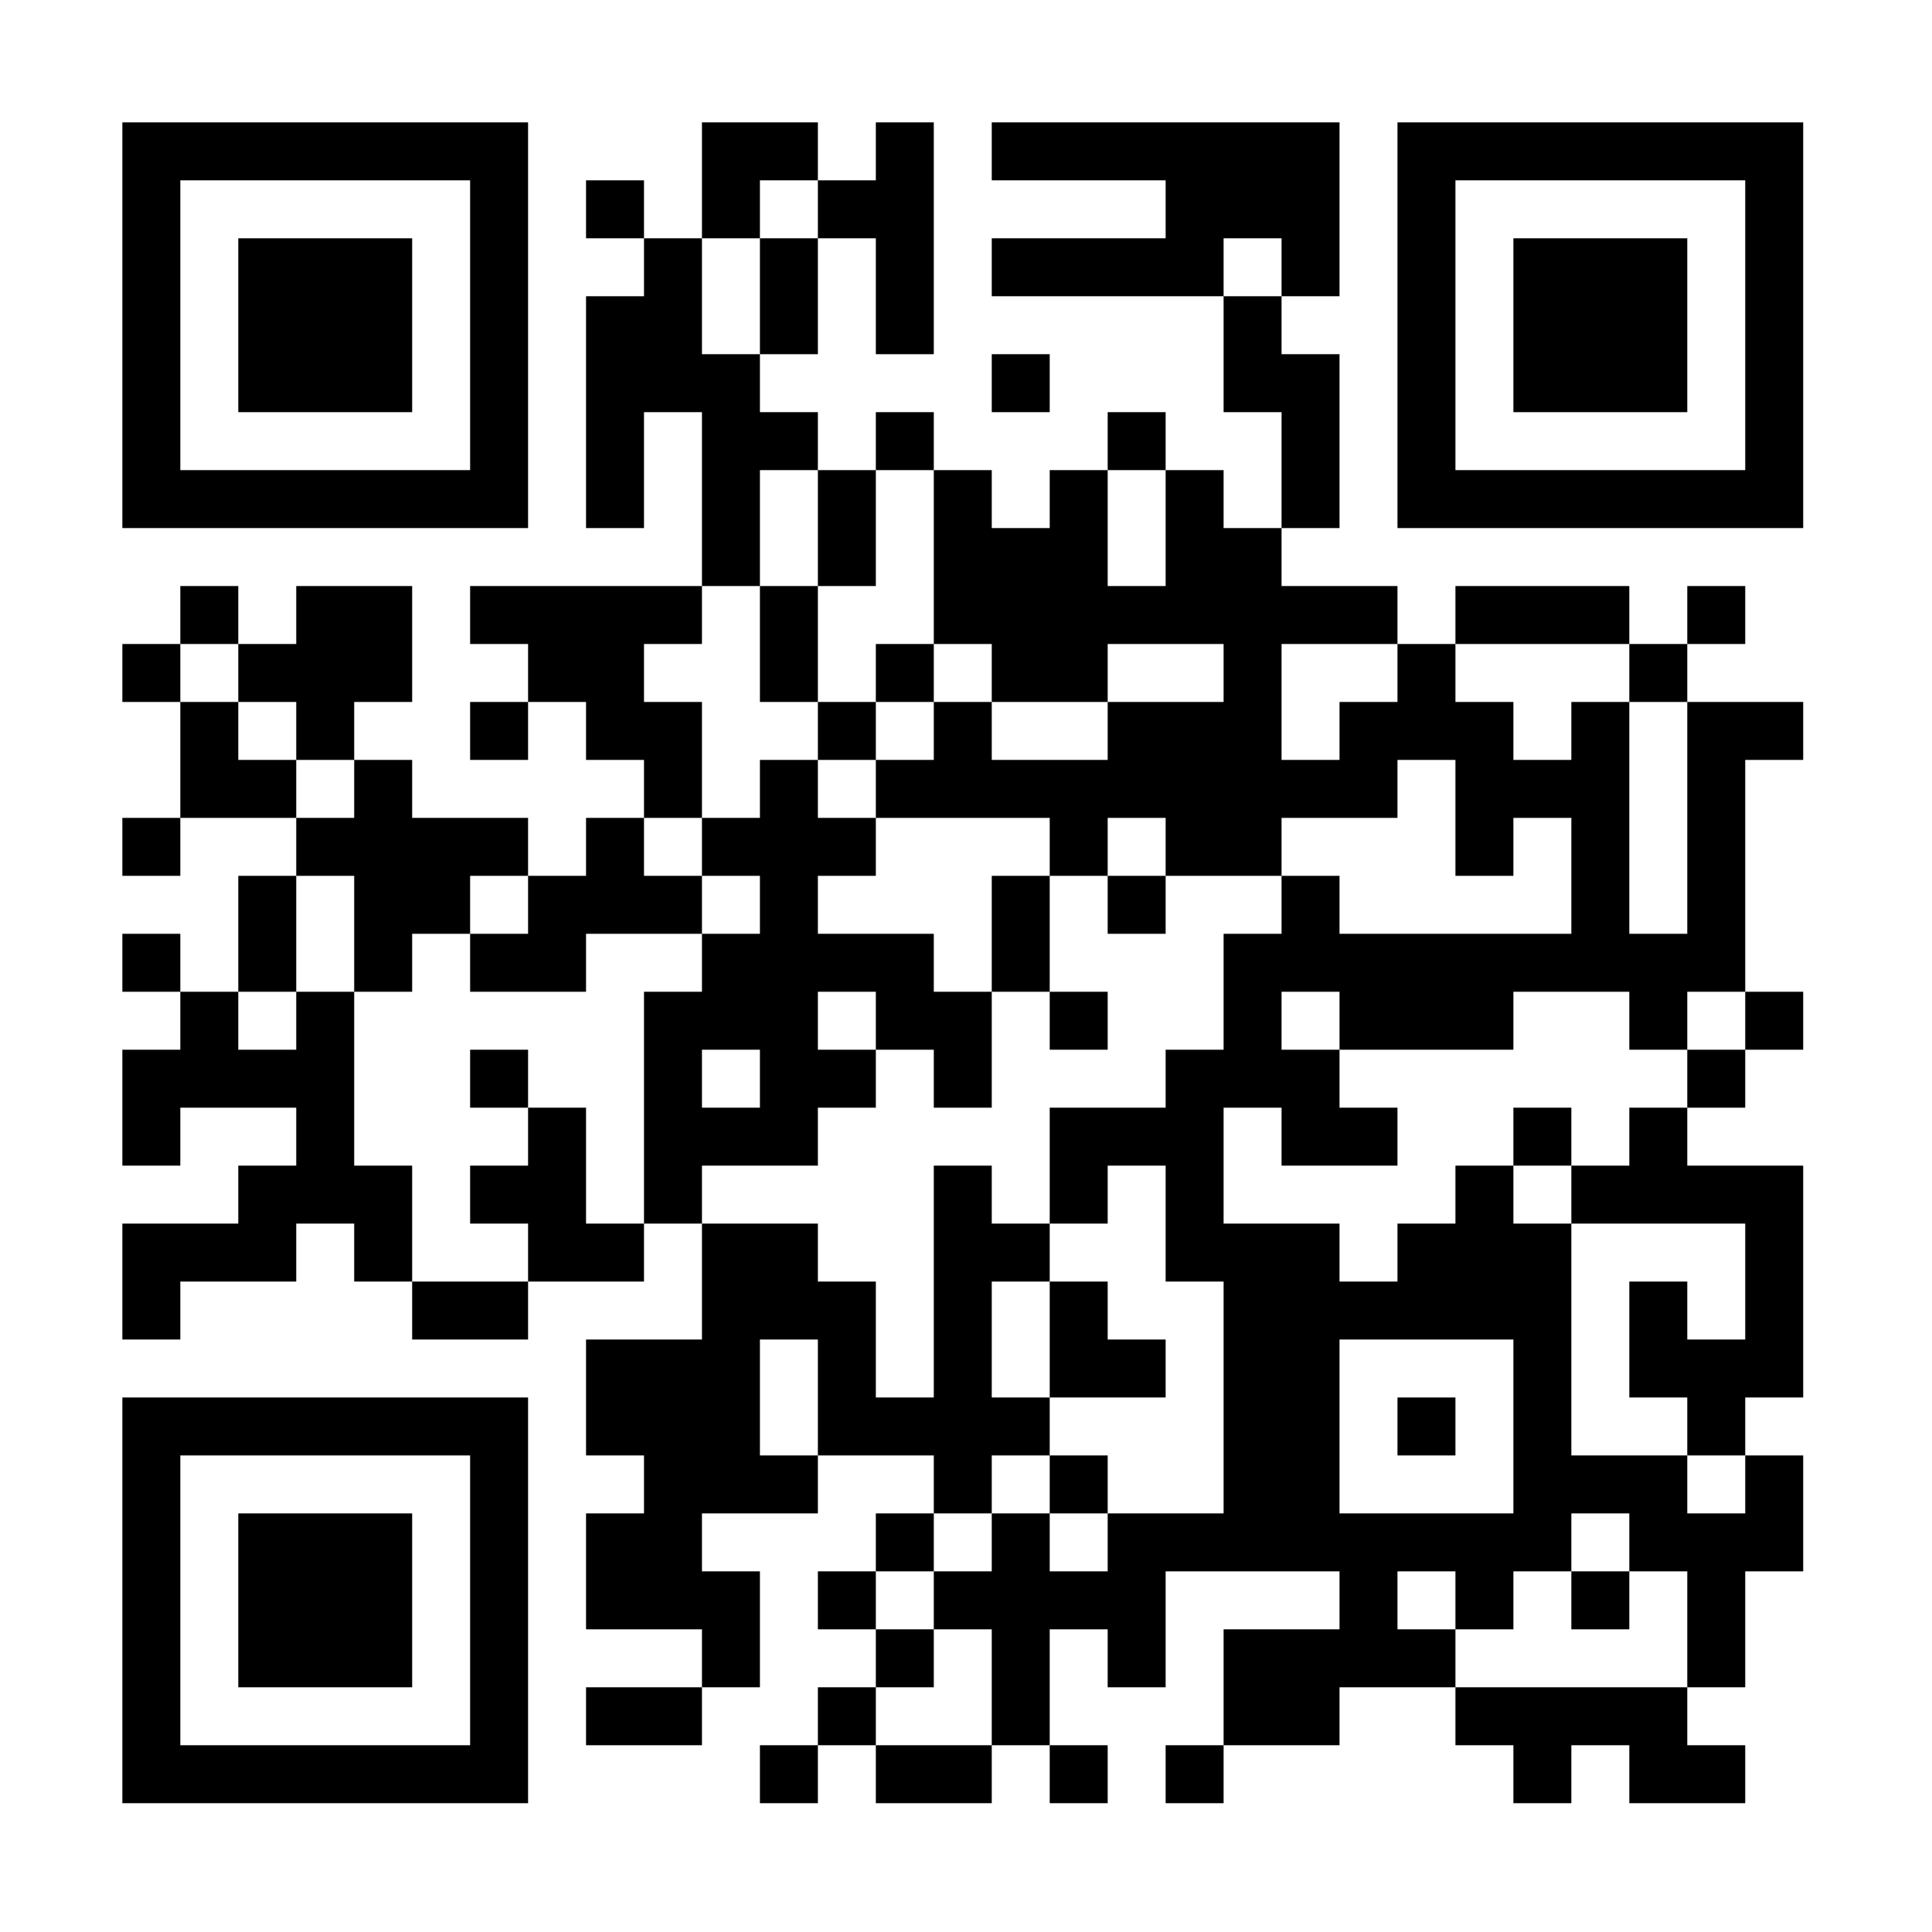 <?xml version="1.0" encoding="UTF-8"?> <svg xmlns="http://www.w3.org/2000/svg" viewBox="0 0 300 300" height="1024" width="1024"><svg xmlns="http://www.w3.org/2000/svg"><svg width="300" height="300"><defs style="transform: scale(1) translate(0px, 0px);"><clipPath id="clip-path-dot-color"><rect x="19" y="100" width="9" height="9" transform="rotate(0,23.5,104.5)"></rect><rect x="19" y="127" width="9" height="9" transform="rotate(0,23.5,131.5)"></rect><rect x="19" y="145" width="9" height="9" transform="rotate(0,23.5,149.5)"></rect><rect x="19" y="163" width="9" height="9" transform="rotate(0,23.5,167.5)"></rect><rect x="19" y="172" width="9" height="9" transform="rotate(0,23.5,176.5)"></rect><rect x="19" y="190" width="9" height="9" transform="rotate(0,23.5,194.5)"></rect><rect x="19" y="199" width="9" height="9" transform="rotate(0,23.5,203.5)"></rect><rect x="28" y="91" width="9" height="9" transform="rotate(0,32.5,95.5)"></rect><rect x="28" y="109" width="9" height="9" transform="rotate(0,32.5,113.5)"></rect><rect x="28" y="118" width="9" height="9" transform="rotate(0,32.5,122.5)"></rect><rect x="28" y="154" width="9" height="9" transform="rotate(0,32.5,158.5)"></rect><rect x="28" y="163" width="9" height="9" transform="rotate(0,32.5,167.5)"></rect><rect x="28" y="190" width="9" height="9" transform="rotate(0,32.5,194.5)"></rect><rect x="37" y="100" width="9" height="9" transform="rotate(0,41.5,104.5)"></rect><rect x="37" y="118" width="9" height="9" transform="rotate(0,41.5,122.5)"></rect><rect x="37" y="136" width="9" height="9" transform="rotate(0,41.5,140.5)"></rect><rect x="37" y="145" width="9" height="9" transform="rotate(0,41.5,149.5)"></rect><rect x="37" y="163" width="9" height="9" transform="rotate(0,41.5,167.5)"></rect><rect x="37" y="181" width="9" height="9" transform="rotate(0,41.5,185.5)"></rect><rect x="37" y="190" width="9" height="9" transform="rotate(0,41.5,194.5)"></rect><rect x="46" y="91" width="9" height="9" transform="rotate(0,50.5,95.5)"></rect><rect x="46" y="100" width="9" height="9" transform="rotate(0,50.5,104.5)"></rect><rect x="46" y="109" width="9" height="9" transform="rotate(0,50.5,113.5)"></rect><rect x="46" y="127" width="9" height="9" transform="rotate(0,50.5,131.5)"></rect><rect x="46" y="154" width="9" height="9" transform="rotate(0,50.5,158.5)"></rect><rect x="46" y="163" width="9" height="9" transform="rotate(0,50.5,167.5)"></rect><rect x="46" y="172" width="9" height="9" transform="rotate(0,50.5,176.5)"></rect><rect x="46" y="181" width="9" height="9" transform="rotate(0,50.5,185.5)"></rect><rect x="55" y="91" width="9" height="9" transform="rotate(0,59.5,95.5)"></rect><rect x="55" y="100" width="9" height="9" transform="rotate(0,59.5,104.5)"></rect><rect x="55" y="118" width="9" height="9" transform="rotate(0,59.5,122.5)"></rect><rect x="55" y="127" width="9" height="9" transform="rotate(0,59.5,131.5)"></rect><rect x="55" y="136" width="9" height="9" transform="rotate(0,59.5,140.5)"></rect><rect x="55" y="145" width="9" height="9" transform="rotate(0,59.5,149.5)"></rect><rect x="55" y="181" width="9" height="9" transform="rotate(0,59.5,185.5)"></rect><rect x="55" y="190" width="9" height="9" transform="rotate(0,59.5,194.5)"></rect><rect x="64" y="127" width="9" height="9" transform="rotate(0,68.5,131.5)"></rect><rect x="64" y="136" width="9" height="9" transform="rotate(0,68.5,140.5)"></rect><rect x="64" y="199" width="9" height="9" transform="rotate(0,68.5,203.5)"></rect><rect x="73" y="91" width="9" height="9" transform="rotate(0,77.5,95.5)"></rect><rect x="73" y="109" width="9" height="9" transform="rotate(0,77.5,113.5)"></rect><rect x="73" y="127" width="9" height="9" transform="rotate(0,77.5,131.5)"></rect><rect x="73" y="145" width="9" height="9" transform="rotate(0,77.5,149.5)"></rect><rect x="73" y="163" width="9" height="9" transform="rotate(0,77.5,167.5)"></rect><rect x="73" y="181" width="9" height="9" transform="rotate(0,77.5,185.5)"></rect><rect x="73" y="199" width="9" height="9" transform="rotate(0,77.5,203.5)"></rect><rect x="82" y="91" width="9" height="9" transform="rotate(0,86.5,95.5)"></rect><rect x="82" y="100" width="9" height="9" transform="rotate(0,86.5,104.5)"></rect><rect x="82" y="136" width="9" height="9" transform="rotate(0,86.5,140.5)"></rect><rect x="82" y="145" width="9" height="9" transform="rotate(0,86.5,149.5)"></rect><rect x="82" y="172" width="9" height="9" transform="rotate(0,86.5,176.5)"></rect><rect x="82" y="181" width="9" height="9" transform="rotate(0,86.5,185.5)"></rect><rect x="82" y="190" width="9" height="9" transform="rotate(0,86.5,194.5)"></rect><rect x="91" y="28" width="9" height="9" transform="rotate(0,95.5,32.5)"></rect><rect x="91" y="46" width="9" height="9" transform="rotate(0,95.5,50.5)"></rect><rect x="91" y="55" width="9" height="9" transform="rotate(0,95.5,59.5)"></rect><rect x="91" y="64" width="9" height="9" transform="rotate(0,95.5,68.5)"></rect><rect x="91" y="73" width="9" height="9" transform="rotate(0,95.5,77.5)"></rect><rect x="91" y="91" width="9" height="9" transform="rotate(0,95.5,95.5)"></rect><rect x="91" y="100" width="9" height="9" transform="rotate(0,95.5,104.5)"></rect><rect x="91" y="109" width="9" height="9" transform="rotate(0,95.5,113.5)"></rect><rect x="91" y="127" width="9" height="9" transform="rotate(0,95.5,131.5)"></rect><rect x="91" y="136" width="9" height="9" transform="rotate(0,95.5,140.5)"></rect><rect x="91" y="190" width="9" height="9" transform="rotate(0,95.5,194.5)"></rect><rect x="91" y="208" width="9" height="9" transform="rotate(0,95.5,212.5)"></rect><rect x="91" y="217" width="9" height="9" transform="rotate(0,95.5,221.5)"></rect><rect x="91" y="235" width="9" height="9" transform="rotate(0,95.5,239.5)"></rect><rect x="91" y="244" width="9" height="9" transform="rotate(0,95.5,248.5)"></rect><rect x="91" y="262" width="9" height="9" transform="rotate(0,95.5,266.5)"></rect><rect x="100" y="37" width="9" height="9" transform="rotate(0,104.5,41.5)"></rect><rect x="100" y="46" width="9" height="9" transform="rotate(0,104.5,50.5)"></rect><rect x="100" y="55" width="9" height="9" transform="rotate(0,104.5,59.5)"></rect><rect x="100" y="91" width="9" height="9" transform="rotate(0,104.5,95.5)"></rect><rect x="100" y="109" width="9" height="9" transform="rotate(0,104.5,113.5)"></rect><rect x="100" y="118" width="9" height="9" transform="rotate(0,104.5,122.5)"></rect><rect x="100" y="136" width="9" height="9" transform="rotate(0,104.5,140.5)"></rect><rect x="100" y="154" width="9" height="9" transform="rotate(0,104.5,158.5)"></rect><rect x="100" y="163" width="9" height="9" transform="rotate(0,104.5,167.5)"></rect><rect x="100" y="172" width="9" height="9" transform="rotate(0,104.5,176.5)"></rect><rect x="100" y="181" width="9" height="9" transform="rotate(0,104.5,185.5)"></rect><rect x="100" y="208" width="9" height="9" transform="rotate(0,104.5,212.5)"></rect><rect x="100" y="217" width="9" height="9" transform="rotate(0,104.5,221.5)"></rect><rect x="100" y="226" width="9" height="9" transform="rotate(0,104.5,230.5)"></rect><rect x="100" y="235" width="9" height="9" transform="rotate(0,104.5,239.5)"></rect><rect x="100" y="244" width="9" height="9" transform="rotate(0,104.5,248.5)"></rect><rect x="100" y="262" width="9" height="9" transform="rotate(0,104.5,266.5)"></rect><rect x="109" y="19" width="9" height="9" transform="rotate(0,113.5,23.5)"></rect><rect x="109" y="28" width="9" height="9" transform="rotate(0,113.5,32.5)"></rect><rect x="109" y="55" width="9" height="9" transform="rotate(0,113.5,59.5)"></rect><rect x="109" y="64" width="9" height="9" transform="rotate(0,113.5,68.5)"></rect><rect x="109" y="73" width="9" height="9" transform="rotate(0,113.5,77.5)"></rect><rect x="109" y="82" width="9" height="9" transform="rotate(0,113.5,86.5)"></rect><rect x="109" y="127" width="9" height="9" transform="rotate(0,113.5,131.5)"></rect><rect x="109" y="145" width="9" height="9" transform="rotate(0,113.5,149.5)"></rect><rect x="109" y="154" width="9" height="9" transform="rotate(0,113.5,158.5)"></rect><rect x="109" y="172" width="9" height="9" transform="rotate(0,113.5,176.5)"></rect><rect x="109" y="190" width="9" height="9" transform="rotate(0,113.5,194.5)"></rect><rect x="109" y="199" width="9" height="9" transform="rotate(0,113.5,203.5)"></rect><rect x="109" y="208" width="9" height="9" transform="rotate(0,113.5,212.5)"></rect><rect x="109" y="217" width="9" height="9" transform="rotate(0,113.5,221.5)"></rect><rect x="109" y="226" width="9" height="9" transform="rotate(0,113.5,230.5)"></rect><rect x="109" y="244" width="9" height="9" transform="rotate(0,113.5,248.5)"></rect><rect x="109" y="253" width="9" height="9" transform="rotate(0,113.5,257.5)"></rect><rect x="118" y="19" width="9" height="9" transform="rotate(0,122.5,23.5)"></rect><rect x="118" y="37" width="9" height="9" transform="rotate(0,122.5,41.5)"></rect><rect x="118" y="46" width="9" height="9" transform="rotate(0,122.5,50.5)"></rect><rect x="118" y="64" width="9" height="9" transform="rotate(0,122.5,68.5)"></rect><rect x="118" y="91" width="9" height="9" transform="rotate(0,122.5,95.5)"></rect><rect x="118" y="100" width="9" height="9" transform="rotate(0,122.5,104.5)"></rect><rect x="118" y="118" width="9" height="9" transform="rotate(0,122.5,122.5)"></rect><rect x="118" y="127" width="9" height="9" transform="rotate(0,122.5,131.5)"></rect><rect x="118" y="136" width="9" height="9" transform="rotate(0,122.5,140.5)"></rect><rect x="118" y="145" width="9" height="9" transform="rotate(0,122.5,149.5)"></rect><rect x="118" y="154" width="9" height="9" transform="rotate(0,122.5,158.5)"></rect><rect x="118" y="163" width="9" height="9" transform="rotate(0,122.5,167.5)"></rect><rect x="118" y="172" width="9" height="9" transform="rotate(0,122.5,176.5)"></rect><rect x="118" y="190" width="9" height="9" transform="rotate(0,122.5,194.5)"></rect><rect x="118" y="199" width="9" height="9" transform="rotate(0,122.5,203.5)"></rect><rect x="118" y="226" width="9" height="9" transform="rotate(0,122.5,230.5)"></rect><rect x="118" y="271" width="9" height="9" transform="rotate(0,122.5,275.5)"></rect><rect x="127" y="28" width="9" height="9" transform="rotate(0,131.5,32.5)"></rect><rect x="127" y="73" width="9" height="9" transform="rotate(0,131.5,77.5)"></rect><rect x="127" y="82" width="9" height="9" transform="rotate(0,131.5,86.5)"></rect><rect x="127" y="109" width="9" height="9" transform="rotate(0,131.5,113.5)"></rect><rect x="127" y="127" width="9" height="9" transform="rotate(0,131.5,131.5)"></rect><rect x="127" y="145" width="9" height="9" transform="rotate(0,131.5,149.5)"></rect><rect x="127" y="163" width="9" height="9" transform="rotate(0,131.5,167.5)"></rect><rect x="127" y="199" width="9" height="9" transform="rotate(0,131.5,203.5)"></rect><rect x="127" y="208" width="9" height="9" transform="rotate(0,131.5,212.5)"></rect><rect x="127" y="217" width="9" height="9" transform="rotate(0,131.5,221.5)"></rect><rect x="127" y="244" width="9" height="9" transform="rotate(0,131.5,248.5)"></rect><rect x="127" y="262" width="9" height="9" transform="rotate(0,131.5,266.5)"></rect><rect x="136" y="19" width="9" height="9" transform="rotate(0,140.5,23.5)"></rect><rect x="136" y="28" width="9" height="9" transform="rotate(0,140.5,32.5)"></rect><rect x="136" y="37" width="9" height="9" transform="rotate(0,140.5,41.5)"></rect><rect x="136" y="46" width="9" height="9" transform="rotate(0,140.5,50.5)"></rect><rect x="136" y="64" width="9" height="9" transform="rotate(0,140.5,68.5)"></rect><rect x="136" y="100" width="9" height="9" transform="rotate(0,140.5,104.5)"></rect><rect x="136" y="118" width="9" height="9" transform="rotate(0,140.5,122.5)"></rect><rect x="136" y="145" width="9" height="9" transform="rotate(0,140.5,149.5)"></rect><rect x="136" y="154" width="9" height="9" transform="rotate(0,140.5,158.5)"></rect><rect x="136" y="217" width="9" height="9" transform="rotate(0,140.5,221.5)"></rect><rect x="136" y="235" width="9" height="9" transform="rotate(0,140.5,239.5)"></rect><rect x="136" y="253" width="9" height="9" transform="rotate(0,140.5,257.5)"></rect><rect x="136" y="271" width="9" height="9" transform="rotate(0,140.5,275.5)"></rect><rect x="145" y="73" width="9" height="9" transform="rotate(0,149.5,77.5)"></rect><rect x="145" y="82" width="9" height="9" transform="rotate(0,149.5,86.5)"></rect><rect x="145" y="91" width="9" height="9" transform="rotate(0,149.5,95.5)"></rect><rect x="145" y="109" width="9" height="9" transform="rotate(0,149.5,113.5)"></rect><rect x="145" y="118" width="9" height="9" transform="rotate(0,149.5,122.5)"></rect><rect x="145" y="154" width="9" height="9" transform="rotate(0,149.5,158.5)"></rect><rect x="145" y="163" width="9" height="9" transform="rotate(0,149.5,167.5)"></rect><rect x="145" y="181" width="9" height="9" transform="rotate(0,149.5,185.5)"></rect><rect x="145" y="190" width="9" height="9" transform="rotate(0,149.5,194.5)"></rect><rect x="145" y="199" width="9" height="9" transform="rotate(0,149.5,203.5)"></rect><rect x="145" y="208" width="9" height="9" transform="rotate(0,149.5,212.5)"></rect><rect x="145" y="217" width="9" height="9" transform="rotate(0,149.5,221.5)"></rect><rect x="145" y="226" width="9" height="9" transform="rotate(0,149.5,230.5)"></rect><rect x="145" y="244" width="9" height="9" transform="rotate(0,149.5,248.5)"></rect><rect x="145" y="271" width="9" height="9" transform="rotate(0,149.5,275.5)"></rect><rect x="154" y="19" width="9" height="9" transform="rotate(0,158.5,23.5)"></rect><rect x="154" y="37" width="9" height="9" transform="rotate(0,158.5,41.5)"></rect><rect x="154" y="55" width="9" height="9" transform="rotate(0,158.5,59.5)"></rect><rect x="154" y="82" width="9" height="9" transform="rotate(0,158.5,86.5)"></rect><rect x="154" y="91" width="9" height="9" transform="rotate(0,158.5,95.5)"></rect><rect x="154" y="100" width="9" height="9" transform="rotate(0,158.5,104.5)"></rect><rect x="154" y="118" width="9" height="9" transform="rotate(0,158.5,122.5)"></rect><rect x="154" y="136" width="9" height="9" transform="rotate(0,158.5,140.5)"></rect><rect x="154" y="145" width="9" height="9" transform="rotate(0,158.5,149.5)"></rect><rect x="154" y="190" width="9" height="9" transform="rotate(0,158.5,194.5)"></rect><rect x="154" y="217" width="9" height="9" transform="rotate(0,158.5,221.5)"></rect><rect x="154" y="235" width="9" height="9" transform="rotate(0,158.5,239.5)"></rect><rect x="154" y="244" width="9" height="9" transform="rotate(0,158.5,248.5)"></rect><rect x="154" y="253" width="9" height="9" transform="rotate(0,158.5,257.5)"></rect><rect x="154" y="262" width="9" height="9" transform="rotate(0,158.5,266.5)"></rect><rect x="163" y="19" width="9" height="9" transform="rotate(0,167.5,23.5)"></rect><rect x="163" y="37" width="9" height="9" transform="rotate(0,167.5,41.5)"></rect><rect x="163" y="73" width="9" height="9" transform="rotate(0,167.5,77.5)"></rect><rect x="163" y="82" width="9" height="9" transform="rotate(0,167.5,86.5)"></rect><rect x="163" y="91" width="9" height="9" transform="rotate(0,167.5,95.5)"></rect><rect x="163" y="100" width="9" height="9" transform="rotate(0,167.5,104.5)"></rect><rect x="163" y="118" width="9" height="9" transform="rotate(0,167.5,122.5)"></rect><rect x="163" y="127" width="9" height="9" transform="rotate(0,167.5,131.5)"></rect><rect x="163" y="154" width="9" height="9" transform="rotate(0,167.5,158.5)"></rect><rect x="163" y="172" width="9" height="9" transform="rotate(0,167.5,176.5)"></rect><rect x="163" y="181" width="9" height="9" transform="rotate(0,167.5,185.5)"></rect><rect x="163" y="199" width="9" height="9" transform="rotate(0,167.5,203.5)"></rect><rect x="163" y="208" width="9" height="9" transform="rotate(0,167.5,212.5)"></rect><rect x="163" y="226" width="9" height="9" transform="rotate(0,167.5,230.5)"></rect><rect x="163" y="244" width="9" height="9" transform="rotate(0,167.5,248.5)"></rect><rect x="163" y="271" width="9" height="9" transform="rotate(0,167.5,275.5)"></rect><rect x="172" y="19" width="9" height="9" transform="rotate(0,176.5,23.5)"></rect><rect x="172" y="37" width="9" height="9" transform="rotate(0,176.5,41.5)"></rect><rect x="172" y="64" width="9" height="9" transform="rotate(0,176.5,68.5)"></rect><rect x="172" y="91" width="9" height="9" transform="rotate(0,176.5,95.5)"></rect><rect x="172" y="109" width="9" height="9" transform="rotate(0,176.5,113.5)"></rect><rect x="172" y="118" width="9" height="9" transform="rotate(0,176.5,122.5)"></rect><rect x="172" y="136" width="9" height="9" transform="rotate(0,176.5,140.5)"></rect><rect x="172" y="172" width="9" height="9" transform="rotate(0,176.5,176.5)"></rect><rect x="172" y="208" width="9" height="9" transform="rotate(0,176.5,212.5)"></rect><rect x="172" y="235" width="9" height="9" transform="rotate(0,176.5,239.5)"></rect><rect x="172" y="244" width="9" height="9" transform="rotate(0,176.5,248.5)"></rect><rect x="172" y="253" width="9" height="9" transform="rotate(0,176.5,257.5)"></rect><rect x="181" y="19" width="9" height="9" transform="rotate(0,185.5,23.5)"></rect><rect x="181" y="28" width="9" height="9" transform="rotate(0,185.5,32.5)"></rect><rect x="181" y="37" width="9" height="9" transform="rotate(0,185.5,41.5)"></rect><rect x="181" y="73" width="9" height="9" transform="rotate(0,185.5,77.5)"></rect><rect x="181" y="82" width="9" height="9" transform="rotate(0,185.5,86.5)"></rect><rect x="181" y="91" width="9" height="9" transform="rotate(0,185.5,95.5)"></rect><rect x="181" y="109" width="9" height="9" transform="rotate(0,185.5,113.5)"></rect><rect x="181" y="118" width="9" height="9" transform="rotate(0,185.5,122.5)"></rect><rect x="181" y="127" width="9" height="9" transform="rotate(0,185.5,131.5)"></rect><rect x="181" y="163" width="9" height="9" transform="rotate(0,185.5,167.5)"></rect><rect x="181" y="172" width="9" height="9" transform="rotate(0,185.5,176.5)"></rect><rect x="181" y="181" width="9" height="9" transform="rotate(0,185.5,185.5)"></rect><rect x="181" y="190" width="9" height="9" transform="rotate(0,185.5,194.5)"></rect><rect x="181" y="235" width="9" height="9" transform="rotate(0,185.5,239.5)"></rect><rect x="181" y="271" width="9" height="9" transform="rotate(0,185.5,275.5)"></rect><rect x="190" y="19" width="9" height="9" transform="rotate(0,194.5,23.5)"></rect><rect x="190" y="28" width="9" height="9" transform="rotate(0,194.5,32.5)"></rect><rect x="190" y="46" width="9" height="9" transform="rotate(0,194.5,50.5)"></rect><rect x="190" y="55" width="9" height="9" transform="rotate(0,194.5,59.5)"></rect><rect x="190" y="82" width="9" height="9" transform="rotate(0,194.5,86.5)"></rect><rect x="190" y="91" width="9" height="9" transform="rotate(0,194.5,95.5)"></rect><rect x="190" y="100" width="9" height="9" transform="rotate(0,194.5,104.5)"></rect><rect x="190" y="109" width="9" height="9" transform="rotate(0,194.5,113.5)"></rect><rect x="190" y="118" width="9" height="9" transform="rotate(0,194.5,122.5)"></rect><rect x="190" y="127" width="9" height="9" transform="rotate(0,194.5,131.5)"></rect><rect x="190" y="145" width="9" height="9" transform="rotate(0,194.5,149.5)"></rect><rect x="190" y="154" width="9" height="9" transform="rotate(0,194.5,158.5)"></rect><rect x="190" y="163" width="9" height="9" transform="rotate(0,194.5,167.5)"></rect><rect x="190" y="190" width="9" height="9" transform="rotate(0,194.5,194.5)"></rect><rect x="190" y="199" width="9" height="9" transform="rotate(0,194.5,203.5)"></rect><rect x="190" y="208" width="9" height="9" transform="rotate(0,194.5,212.5)"></rect><rect x="190" y="217" width="9" height="9" transform="rotate(0,194.5,221.5)"></rect><rect x="190" y="226" width="9" height="9" transform="rotate(0,194.5,230.5)"></rect><rect x="190" y="235" width="9" height="9" transform="rotate(0,194.5,239.5)"></rect><rect x="190" y="253" width="9" height="9" transform="rotate(0,194.5,257.5)"></rect><rect x="190" y="262" width="9" height="9" transform="rotate(0,194.5,266.5)"></rect><rect x="199" y="19" width="9" height="9" transform="rotate(0,203.5,23.5)"></rect><rect x="199" y="28" width="9" height="9" transform="rotate(0,203.5,32.5)"></rect><rect x="199" y="37" width="9" height="9" transform="rotate(0,203.5,41.5)"></rect><rect x="199" y="55" width="9" height="9" transform="rotate(0,203.5,59.5)"></rect><rect x="199" y="64" width="9" height="9" transform="rotate(0,203.5,68.5)"></rect><rect x="199" y="73" width="9" height="9" transform="rotate(0,203.5,77.5)"></rect><rect x="199" y="91" width="9" height="9" transform="rotate(0,203.5,95.5)"></rect><rect x="199" y="118" width="9" height="9" transform="rotate(0,203.5,122.5)"></rect><rect x="199" y="136" width="9" height="9" transform="rotate(0,203.5,140.5)"></rect><rect x="199" y="145" width="9" height="9" transform="rotate(0,203.5,149.5)"></rect><rect x="199" y="163" width="9" height="9" transform="rotate(0,203.5,167.5)"></rect><rect x="199" y="172" width="9" height="9" transform="rotate(0,203.5,176.5)"></rect><rect x="199" y="190" width="9" height="9" transform="rotate(0,203.5,194.5)"></rect><rect x="199" y="199" width="9" height="9" transform="rotate(0,203.5,203.5)"></rect><rect x="199" y="208" width="9" height="9" transform="rotate(0,203.5,212.5)"></rect><rect x="199" y="217" width="9" height="9" transform="rotate(0,203.5,221.5)"></rect><rect x="199" y="226" width="9" height="9" transform="rotate(0,203.5,230.5)"></rect><rect x="199" y="235" width="9" height="9" transform="rotate(0,203.5,239.5)"></rect><rect x="199" y="253" width="9" height="9" transform="rotate(0,203.5,257.5)"></rect><rect x="199" y="262" width="9" height="9" transform="rotate(0,203.5,266.5)"></rect><rect x="208" y="91" width="9" height="9" transform="rotate(0,212.5,95.5)"></rect><rect x="208" y="109" width="9" height="9" transform="rotate(0,212.5,113.5)"></rect><rect x="208" y="118" width="9" height="9" transform="rotate(0,212.5,122.5)"></rect><rect x="208" y="145" width="9" height="9" transform="rotate(0,212.5,149.5)"></rect><rect x="208" y="154" width="9" height="9" transform="rotate(0,212.5,158.5)"></rect><rect x="208" y="172" width="9" height="9" transform="rotate(0,212.5,176.5)"></rect><rect x="208" y="199" width="9" height="9" transform="rotate(0,212.5,203.5)"></rect><rect x="208" y="235" width="9" height="9" transform="rotate(0,212.5,239.5)"></rect><rect x="208" y="244" width="9" height="9" transform="rotate(0,212.5,248.5)"></rect><rect x="208" y="253" width="9" height="9" transform="rotate(0,212.5,257.5)"></rect><rect x="217" y="100" width="9" height="9" transform="rotate(0,221.5,104.5)"></rect><rect x="217" y="109" width="9" height="9" transform="rotate(0,221.5,113.5)"></rect><rect x="217" y="145" width="9" height="9" transform="rotate(0,221.5,149.5)"></rect><rect x="217" y="154" width="9" height="9" transform="rotate(0,221.5,158.5)"></rect><rect x="217" y="190" width="9" height="9" transform="rotate(0,221.5,194.5)"></rect><rect x="217" y="199" width="9" height="9" transform="rotate(0,221.5,203.5)"></rect><rect x="217" y="217" width="9" height="9" transform="rotate(0,221.5,221.5)"></rect><rect x="217" y="235" width="9" height="9" transform="rotate(0,221.5,239.5)"></rect><rect x="217" y="253" width="9" height="9" transform="rotate(0,221.5,257.5)"></rect><rect x="226" y="91" width="9" height="9" transform="rotate(0,230.5,95.5)"></rect><rect x="226" y="109" width="9" height="9" transform="rotate(0,230.5,113.5)"></rect><rect x="226" y="118" width="9" height="9" transform="rotate(0,230.5,122.5)"></rect><rect x="226" y="127" width="9" height="9" transform="rotate(0,230.5,131.5)"></rect><rect x="226" y="145" width="9" height="9" transform="rotate(0,230.5,149.5)"></rect><rect x="226" y="154" width="9" height="9" transform="rotate(0,230.5,158.5)"></rect><rect x="226" y="181" width="9" height="9" transform="rotate(0,230.5,185.5)"></rect><rect x="226" y="190" width="9" height="9" transform="rotate(0,230.5,194.5)"></rect><rect x="226" y="199" width="9" height="9" transform="rotate(0,230.5,203.5)"></rect><rect x="226" y="235" width="9" height="9" transform="rotate(0,230.5,239.5)"></rect><rect x="226" y="244" width="9" height="9" transform="rotate(0,230.5,248.5)"></rect><rect x="226" y="262" width="9" height="9" transform="rotate(0,230.5,266.5)"></rect><rect x="235" y="91" width="9" height="9" transform="rotate(0,239.5,95.5)"></rect><rect x="235" y="118" width="9" height="9" transform="rotate(0,239.5,122.5)"></rect><rect x="235" y="145" width="9" height="9" transform="rotate(0,239.5,149.5)"></rect><rect x="235" y="172" width="9" height="9" transform="rotate(0,239.5,176.5)"></rect><rect x="235" y="190" width="9" height="9" transform="rotate(0,239.5,194.5)"></rect><rect x="235" y="199" width="9" height="9" transform="rotate(0,239.5,203.5)"></rect><rect x="235" y="208" width="9" height="9" transform="rotate(0,239.5,212.5)"></rect><rect x="235" y="217" width="9" height="9" transform="rotate(0,239.5,221.5)"></rect><rect x="235" y="226" width="9" height="9" transform="rotate(0,239.5,230.5)"></rect><rect x="235" y="235" width="9" height="9" transform="rotate(0,239.5,239.5)"></rect><rect x="235" y="262" width="9" height="9" transform="rotate(0,239.5,266.5)"></rect><rect x="235" y="271" width="9" height="9" transform="rotate(0,239.5,275.5)"></rect><rect x="244" y="91" width="9" height="9" transform="rotate(0,248.5,95.5)"></rect><rect x="244" y="109" width="9" height="9" transform="rotate(0,248.5,113.5)"></rect><rect x="244" y="118" width="9" height="9" transform="rotate(0,248.5,122.5)"></rect><rect x="244" y="127" width="9" height="9" transform="rotate(0,248.5,131.5)"></rect><rect x="244" y="136" width="9" height="9" transform="rotate(0,248.5,140.5)"></rect><rect x="244" y="145" width="9" height="9" transform="rotate(0,248.5,149.5)"></rect><rect x="244" y="181" width="9" height="9" transform="rotate(0,248.5,185.5)"></rect><rect x="244" y="226" width="9" height="9" transform="rotate(0,248.5,230.5)"></rect><rect x="244" y="244" width="9" height="9" transform="rotate(0,248.5,248.5)"></rect><rect x="244" y="262" width="9" height="9" transform="rotate(0,248.5,266.5)"></rect><rect x="253" y="100" width="9" height="9" transform="rotate(0,257.5,104.5)"></rect><rect x="253" y="145" width="9" height="9" transform="rotate(0,257.5,149.5)"></rect><rect x="253" y="154" width="9" height="9" transform="rotate(0,257.5,158.5)"></rect><rect x="253" y="172" width="9" height="9" transform="rotate(0,257.5,176.5)"></rect><rect x="253" y="181" width="9" height="9" transform="rotate(0,257.5,185.5)"></rect><rect x="253" y="199" width="9" height="9" transform="rotate(0,257.5,203.5)"></rect><rect x="253" y="208" width="9" height="9" transform="rotate(0,257.5,212.5)"></rect><rect x="253" y="226" width="9" height="9" transform="rotate(0,257.5,230.5)"></rect><rect x="253" y="235" width="9" height="9" transform="rotate(0,257.5,239.5)"></rect><rect x="253" y="262" width="9" height="9" transform="rotate(0,257.5,266.5)"></rect><rect x="253" y="271" width="9" height="9" transform="rotate(0,257.5,275.5)"></rect><rect x="262" y="91" width="9" height="9" transform="rotate(0,266.5,95.5)"></rect><rect x="262" y="109" width="9" height="9" transform="rotate(0,266.5,113.5)"></rect><rect x="262" y="118" width="9" height="9" transform="rotate(0,266.5,122.5)"></rect><rect x="262" y="127" width="9" height="9" transform="rotate(0,266.5,131.5)"></rect><rect x="262" y="136" width="9" height="9" transform="rotate(0,266.5,140.5)"></rect><rect x="262" y="145" width="9" height="9" transform="rotate(0,266.5,149.5)"></rect><rect x="262" y="163" width="9" height="9" transform="rotate(0,266.5,167.5)"></rect><rect x="262" y="181" width="9" height="9" transform="rotate(0,266.5,185.5)"></rect><rect x="262" y="208" width="9" height="9" transform="rotate(0,266.5,212.5)"></rect><rect x="262" y="217" width="9" height="9" transform="rotate(0,266.5,221.5)"></rect><rect x="262" y="235" width="9" height="9" transform="rotate(0,266.5,239.5)"></rect><rect x="262" y="244" width="9" height="9" transform="rotate(0,266.5,248.5)"></rect><rect x="262" y="253" width="9" height="9" transform="rotate(0,266.5,257.5)"></rect><rect x="262" y="271" width="9" height="9" transform="rotate(0,266.5,275.5)"></rect><rect x="271" y="109" width="9" height="9" transform="rotate(0,275.5,113.5)"></rect><rect x="271" y="154" width="9" height="9" transform="rotate(0,275.5,158.5)"></rect><rect x="271" y="181" width="9" height="9" transform="rotate(0,275.5,185.5)"></rect><rect x="271" y="190" width="9" height="9" transform="rotate(0,275.5,194.5)"></rect><rect x="271" y="199" width="9" height="9" transform="rotate(0,275.5,203.5)"></rect><rect x="271" y="208" width="9" height="9" transform="rotate(0,275.5,212.5)"></rect><rect x="271" y="226" width="9" height="9" transform="rotate(0,275.5,230.5)"></rect><rect x="271" y="235" width="9" height="9" transform="rotate(0,275.5,239.5)"></rect></clipPath><clipPath id="clip-path-corners-square-color-0-0"><path clip-rule="evenodd" d="M 19 19v 63h 63v -63zM 28 28h 45v 45h -45z" transform="rotate(0,50.5,50.5)"></path></clipPath><clipPath id="clip-path-corners-dot-color-0-0"><rect x="37" y="37" width="27" height="27" transform="rotate(0,50.5,50.5)"></rect></clipPath><clipPath id="clip-path-corners-square-color-1-0"><path clip-rule="evenodd" d="M 217 19v 63h 63v -63zM 226 28h 45v 45h -45z" transform="rotate(90,248.5,50.5)"></path></clipPath><clipPath id="clip-path-corners-dot-color-1-0"><rect x="235" y="37" width="27" height="27" transform="rotate(90,248.5,50.5)"></rect></clipPath><clipPath id="clip-path-corners-square-color-0-1"><path clip-rule="evenodd" d="M 19 217v 63h 63v -63zM 28 226h 45v 45h -45z" transform="rotate(-90,50.5,248.5)"></path></clipPath><clipPath id="clip-path-corners-dot-color-0-1"><rect x="37" y="235" width="27" height="27" transform="rotate(-90,50.5,248.5)"></rect></clipPath></defs><rect x="0" y="0" height="300" width="300" clip-path="url('#clip-path-background-color')" fill="transparent" style="transform: scale(1) translate(0px, 0px);"></rect><rect x="0" y="0" height="300" width="300" clip-path="url('#clip-path-dot-color')" fill="#000000" style="transform: scale(1) translate(0px, 0px);"></rect><rect x="19" y="19" height="63" width="63" clip-path="url('#clip-path-corners-square-color-0-0')" fill="#000000" style="transform: scale(1) translate(0px, 0px);"></rect><rect x="37" y="37" height="27" width="27" clip-path="url('#clip-path-corners-dot-color-0-0')" fill="#000000" style="transform: scale(1) translate(0px, 0px);"></rect><rect x="217" y="19" height="63" width="63" clip-path="url('#clip-path-corners-square-color-1-0')" fill="#000000" style="transform: scale(1) translate(0px, 0px);"></rect><rect x="235" y="37" height="27" width="27" clip-path="url('#clip-path-corners-dot-color-1-0')" fill="#000000" style="transform: scale(1) translate(0px, 0px);"></rect><rect x="19" y="217" height="63" width="63" clip-path="url('#clip-path-corners-square-color-0-1')" fill="#000000" style="transform: scale(1) translate(0px, 0px);"></rect><rect x="37" y="235" height="27" width="27" clip-path="url('#clip-path-corners-dot-color-0-1')" fill="#000000" style="transform: scale(1) translate(0px, 0px);"></rect></svg></svg></svg> 